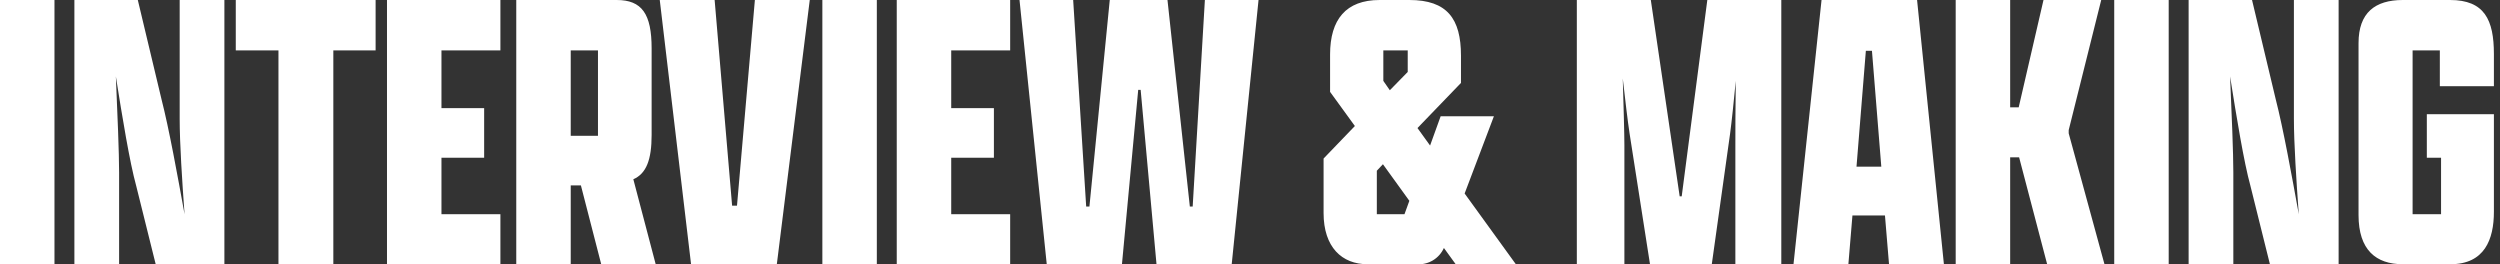 <svg width="246" height="26" viewBox="0 0 246 26" fill="none" xmlns="http://www.w3.org/2000/svg">
<rect x="0" y="0" width="246" height="26" fill="#333333" stroke="none"/>
<path d="M0 26H5.36V0H0V26ZM22.08 26V0H17.68V11.68C17.68 14.12 17.92 17.76 18.16 21.08C17.48 17.32 16.64 12.68 15.88 9.72L13.56 0H7.32V26H11.72V16.96C11.72 15.08 11.56 11.24 11.4 7.52C12.04 11.56 12.76 15.96 13.4 18.28L15.32 26H22.08ZM27.4 26H32.8V4.96H36.96V0H23.2V4.96H27.4V26ZM38.08 26H49.24V21.08H43.44V15.52H47.64V10.64H43.44V4.96H49.24V0H38.08V26ZM56.16 26V18.24H57.16L59.16 26H64.52L62.32 17.64C63.6 17.08 64.12 15.72 64.12 13.28V4.76C64.12 1.36 63.16 0 60.68 0H50.8V26H56.16ZM56.16 13.36V4.96H58.84V13.36H56.16ZM70.32 0H64.92L68 26H76.44L79.68 0H74.28L72.52 20.24H72.04L70.32 0ZM80.92 26H86.28V0H80.92V26ZM88.24 26H99.4V21.08H93.6V15.52H97.8V10.64H93.6V4.96H99.4V0H88.24V26ZM103 26H110.4L112 8.84H112.24L113.8 26H121.2L123.84 0H118.56L117.36 20.32H117.08L114.88 0H109.2L107.2 20.32H106.88L105.6 0H100.32L103 26ZM143.24 26H149.16L144.12 19.04L147 11.44H141.76L140.72 14.32L139.48 12.6L143.76 8.16V5.48C143.76 1.84 142.4 0 138.68 0H135.76C132.44 0 130.88 1.92 130.88 5.36V9.04L133.32 12.4L130.24 15.6V20.96C130.24 24.32 132.04 26 134.56 26H139.4C139.957 26.041 140.513 25.91 140.993 25.623C141.472 25.337 141.852 24.91 142.08 24.4L143.24 26ZM136.12 7.96V4.96H138.52V7.08L136.76 8.88L136.12 7.96ZM135.48 16.8L136.08 16.16L138.68 19.76L138.2 21.08H135.48V16.8ZM170.76 26H175.28V0H168L165.48 19.32H165.28L162.44 0H155.16V26H159.84V14.28C159.84 13.2 159.76 10.56 159.68 7.72C159.92 9.84 160.16 11.88 160.36 13.2L162.36 26H168.44L170.24 13.16C170.4 11.96 170.6 10.04 170.8 7.96C170.76 10.68 170.76 13.16 170.76 14.28V26ZM185.88 26H191.28L188.64 0H179.24L176.48 26H181.88L182.28 21.2H185.48L185.88 26ZM183.6 5H184.2L185.12 16.4H182.68L183.6 5ZM197.8 26V15.48H198.68L201.44 26H207.08L203.56 13.12V12.8L206.76 0H201.08L198.64 10.56H197.8V0H192.44V26H197.8ZM208.04 26H213.4V0H208.04V26ZM230.12 26V0H225.72V11.68C225.72 14.12 225.96 17.76 226.2 21.08C225.52 17.32 224.68 12.68 223.92 9.72L221.6 0H215.36V26H219.76V16.96C219.76 15.08 219.6 11.24 219.44 7.52C220.08 11.56 220.8 15.96 221.44 18.28L223.36 26H230.12ZM245.4 8.48V5.32C245.4 1.96 244.48 0 241.08 0H236.44C233.72 0 232.08 1.24 232.08 4.24V21.16C232.08 24.6 233.8 26 236.44 26H241.12C244.48 26 245.4 23.56 245.4 20.84V11.24H238.8V15.52H240.2V21.08H237.4V4.96H240.08V8.48H245.4Z" fill="white"/>
</svg>
